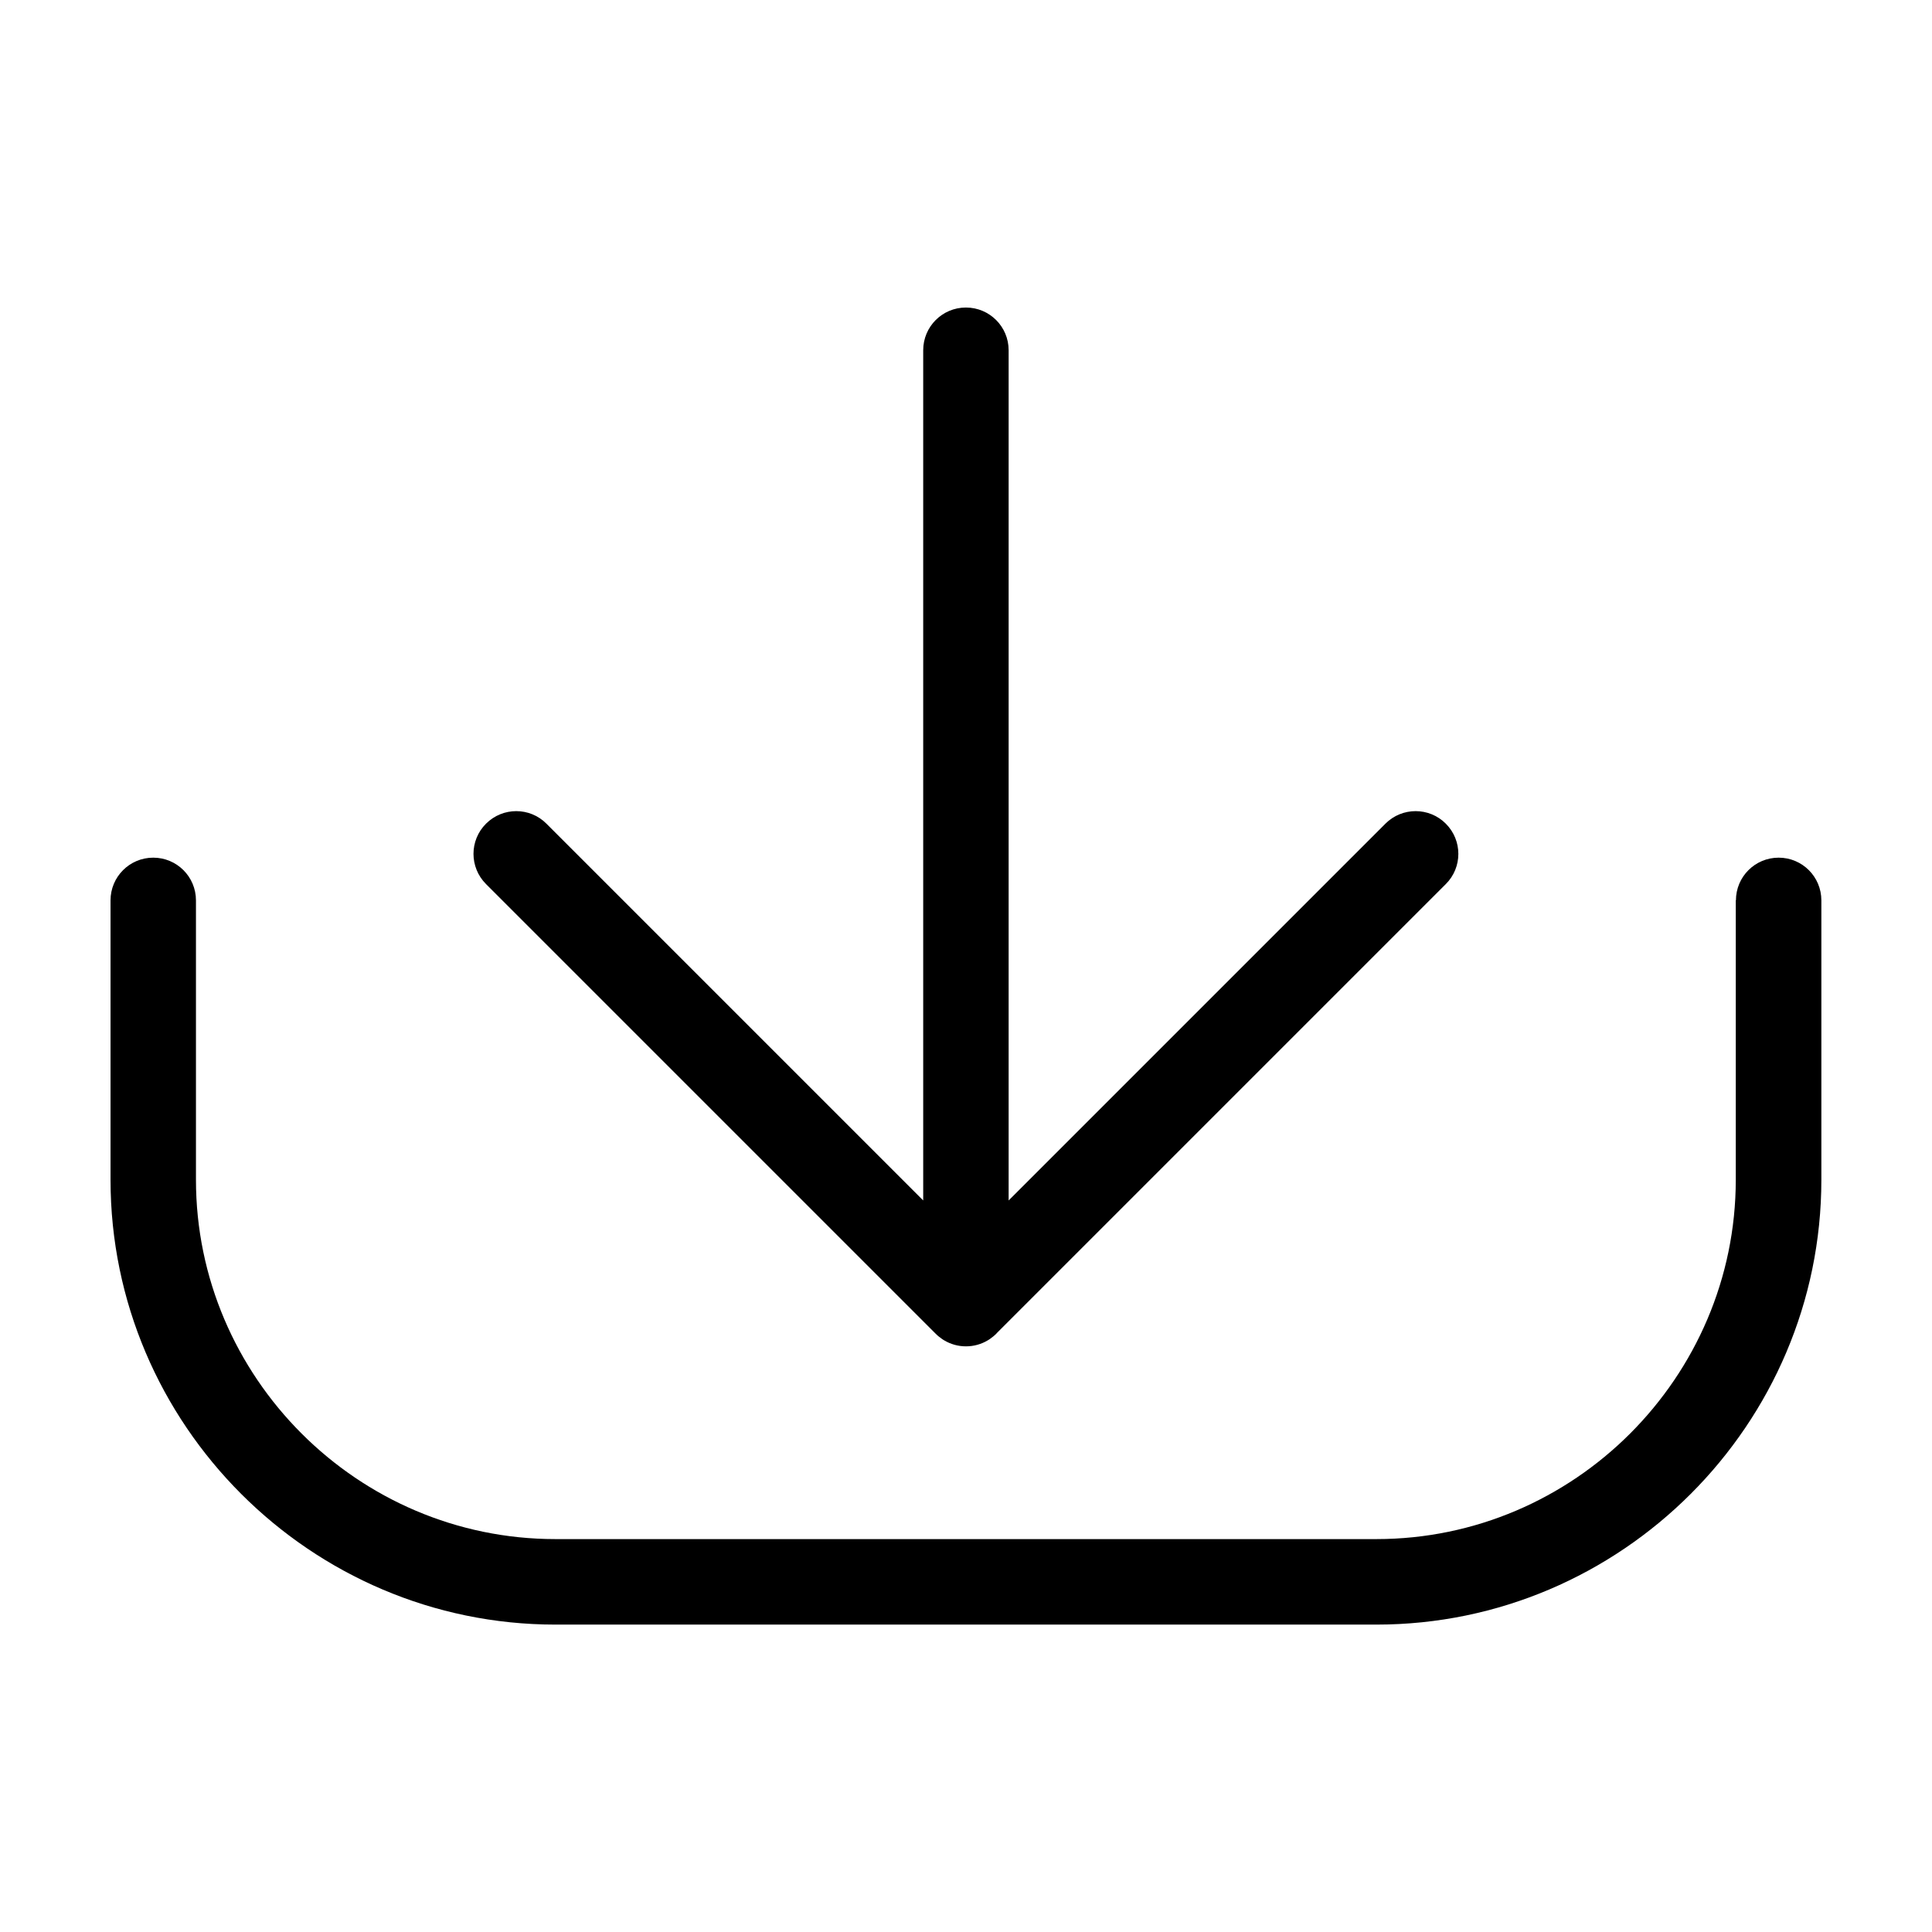 <?xml version="1.0" encoding="UTF-8"?>
<!-- Uploaded to: SVG Repo, www.svgrepo.com, Generator: SVG Repo Mixer Tools -->
<svg fill="#000000" width="800px" height="800px" version="1.1" viewBox="144 144 512 512" xmlns="http://www.w3.org/2000/svg">
 <path d="m604.04 382.61c0-6.258 5.062-11.32 11.32-11.32 6.258 0 11.32 5.062 11.32 11.32v74.031c0 32.438-13.27 61.91-34.629 83.266-21.355 21.355-50.828 34.629-83.266 34.629h-217.6c-32.422 0-61.895-13.254-83.266-34.629-21.355-21.355-34.629-50.828-34.629-83.266v-74.031c0-6.258 5.062-11.32 11.32-11.32 6.258 0 11.32 5.062 11.32 11.32v74.031c0 26.18 10.715 49.984 27.992 67.258 17.262 17.262 41.066 27.977 67.242 27.977h217.6c26.18 0 49.984-10.715 67.242-27.977 17.262-17.277 27.992-41.082 27.992-67.258v-74.031zm-195.93 114.75c-0.559 0.574-1.195 1.09-1.859 1.543l-0.031 0.016-0.211 0.137-0.016 0.016-0.227 0.137-0.031 0.016c-1.676 0.996-3.644 1.57-5.742 1.57-2.102 0-4.066-0.574-5.742-1.57l-0.031-0.016-0.227-0.137-0.016-0.016-0.211-0.137-0.031-0.016c-0.664-0.453-1.301-0.969-1.859-1.543l-119.07-119.07c-4.43-4.43-4.43-11.594 0-16.008 4.43-4.43 11.594-4.43 16.008 0l99.848 99.848v-225.31c0-6.258 5.062-11.32 11.32-11.32 6.258 0 11.32 5.062 11.32 11.32v225.31l99.848-99.848c4.43-4.43 11.594-4.43 16.008 0 4.43 4.43 4.43 11.594 0 16.008l-119.07 119.07z"/>
</svg>